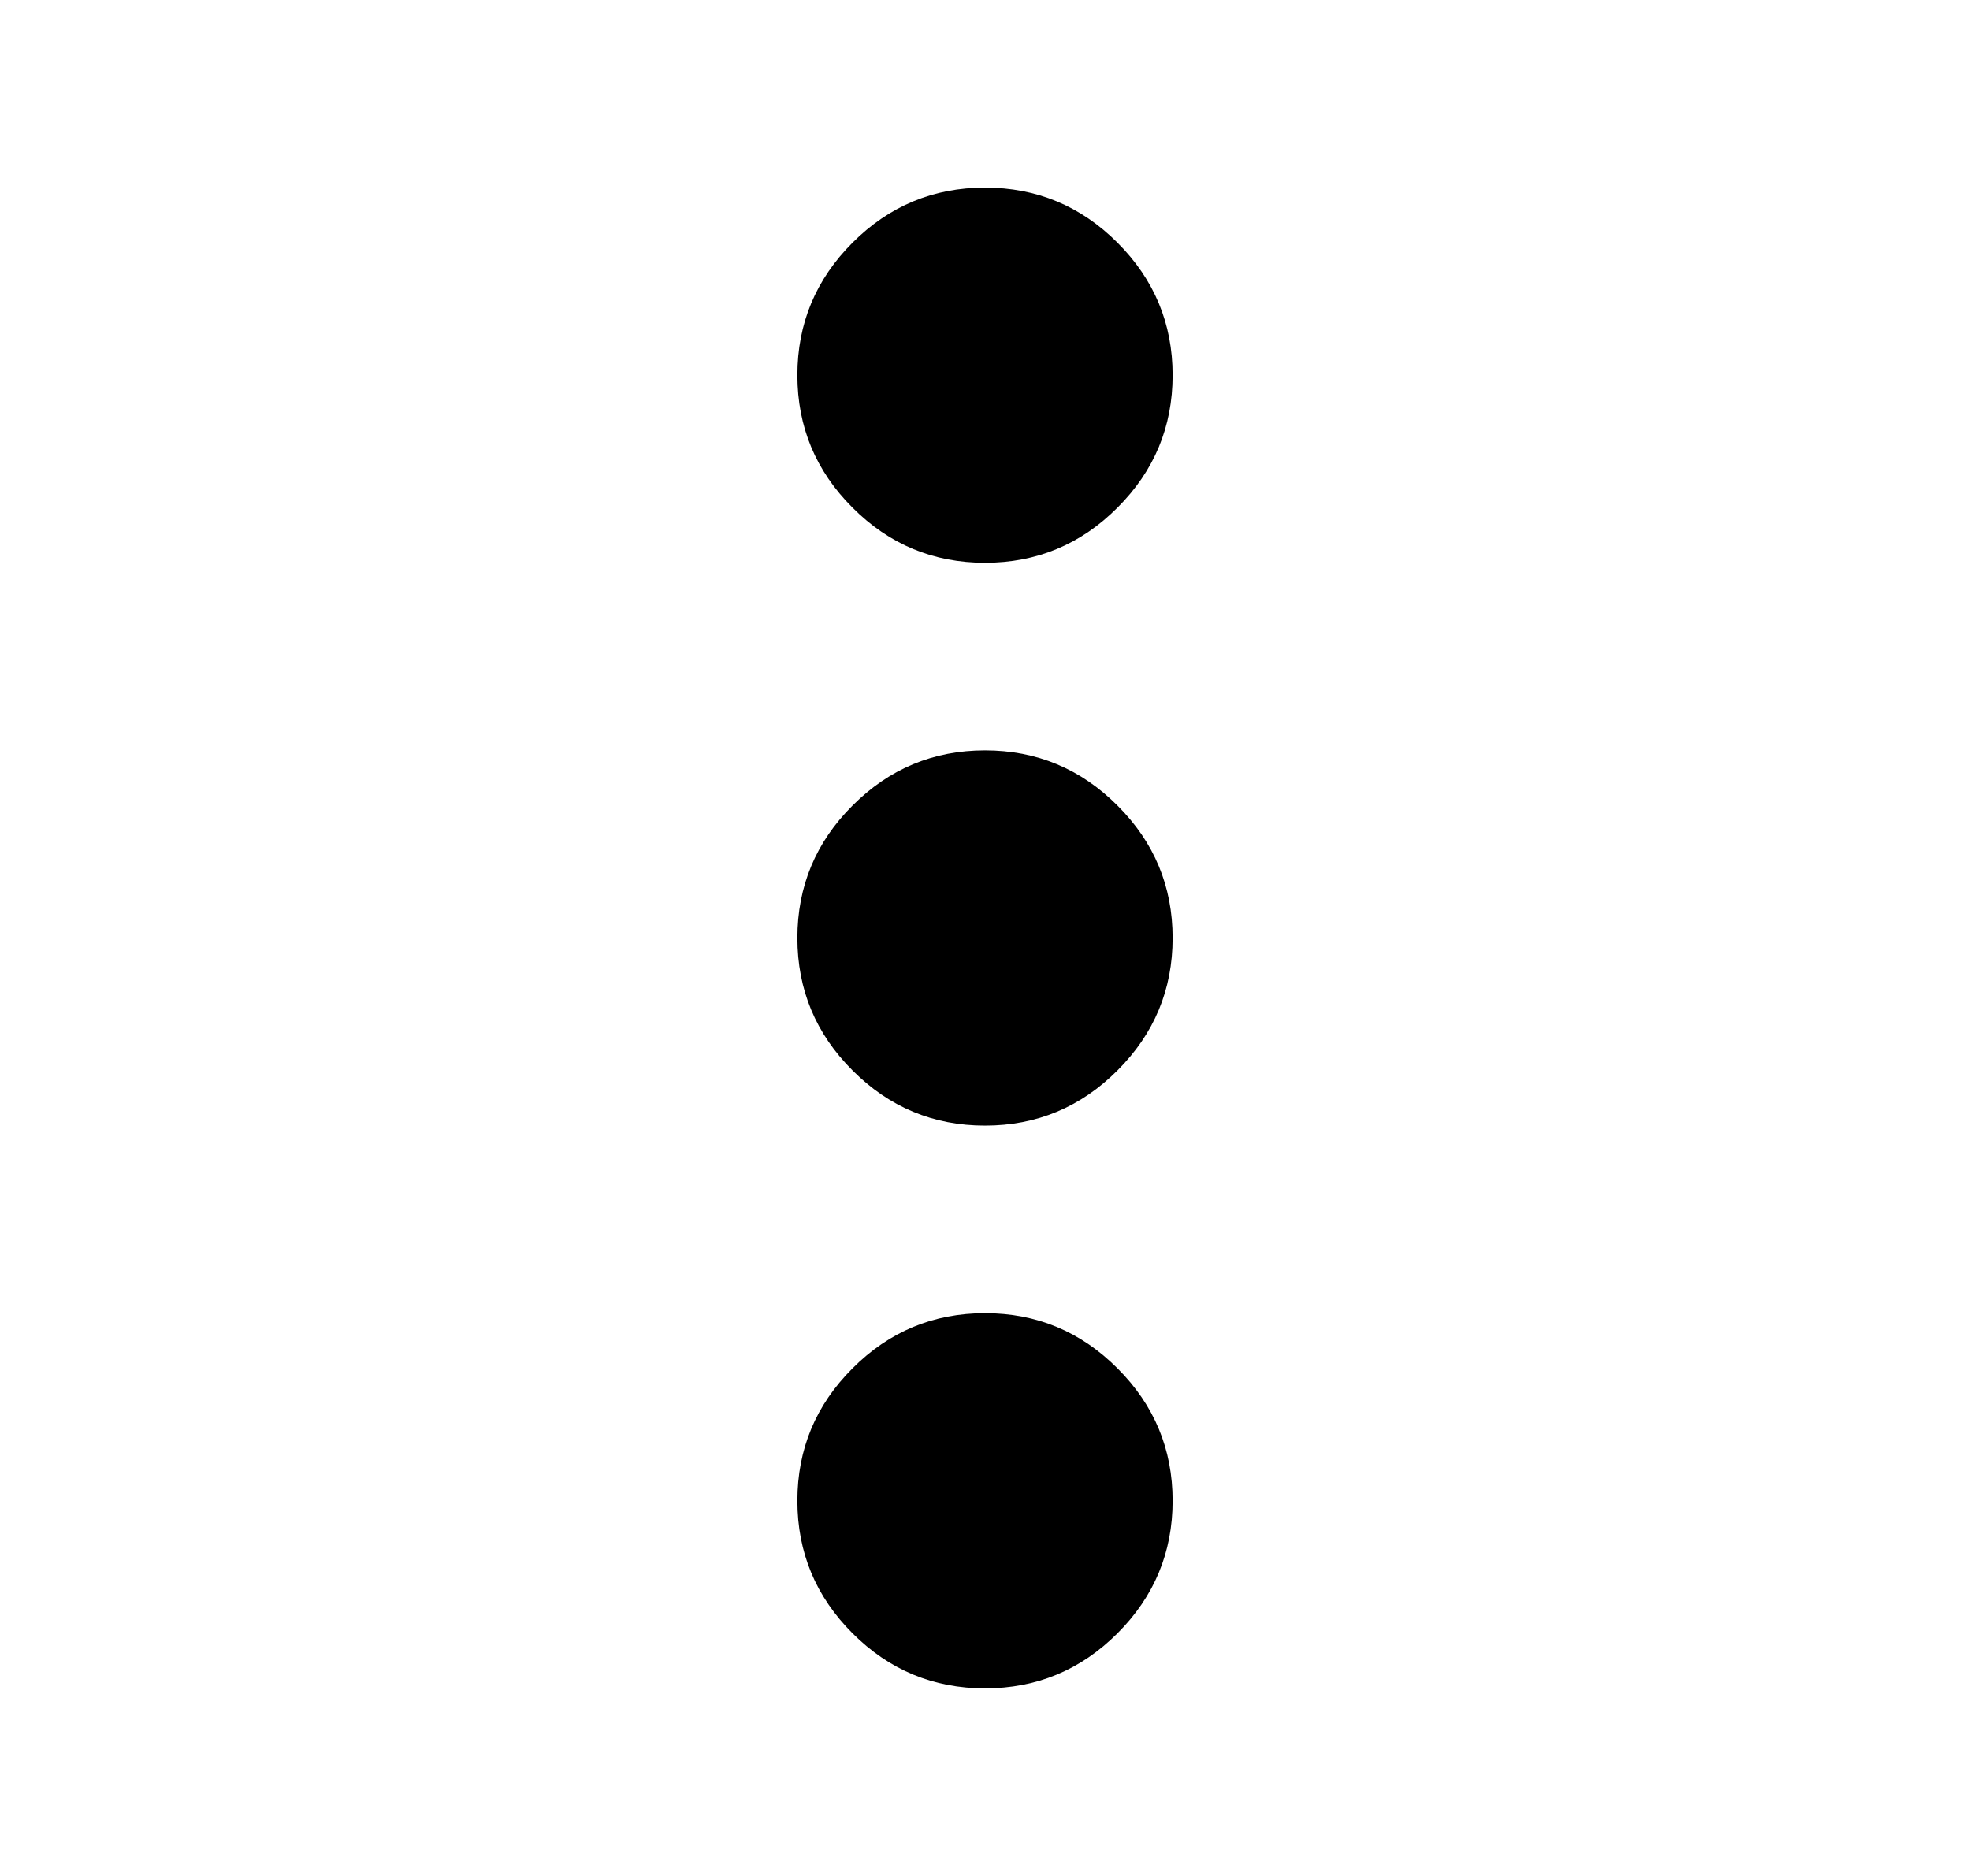 <svg width="21" height="20" viewBox="0 0 21 20" fill="none" xmlns="http://www.w3.org/2000/svg">
<g id="ic_more">
<path id="Vector" d="M10.5 18C9.95 18 9.479 17.804 9.088 17.413C8.696 17.021 8.5 16.55 8.5 16C8.5 15.45 8.696 14.979 9.088 14.588C9.479 14.196 9.95 14 10.5 14C11.05 14 11.521 14.196 11.912 14.588C12.304 14.979 12.5 15.45 12.5 16C12.5 16.55 12.304 17.021 11.912 17.413C11.521 17.804 11.05 18 10.5 18ZM10.5 12C9.95 12 9.479 11.804 9.088 11.412C8.696 11.021 8.5 10.55 8.5 10C8.5 9.45 8.696 8.979 9.088 8.588C9.479 8.196 9.95 8 10.5 8C11.05 8 11.521 8.196 11.912 8.588C12.304 8.979 12.5 9.45 12.5 10C12.5 10.55 12.304 11.021 11.912 11.412C11.521 11.804 11.05 12 10.5 12ZM10.5 6C9.95 6 9.479 5.804 9.088 5.412C8.696 5.021 8.5 4.55 8.5 4C8.5 3.45 8.696 2.979 9.088 2.587C9.479 2.196 9.95 2 10.5 2C11.05 2 11.521 2.196 11.912 2.587C12.304 2.979 12.5 3.45 12.5 4C12.5 4.55 12.304 5.021 11.912 5.412C11.521 5.804 11.05 6 10.5 6Z" fill="black"/>
</g>
</svg>

